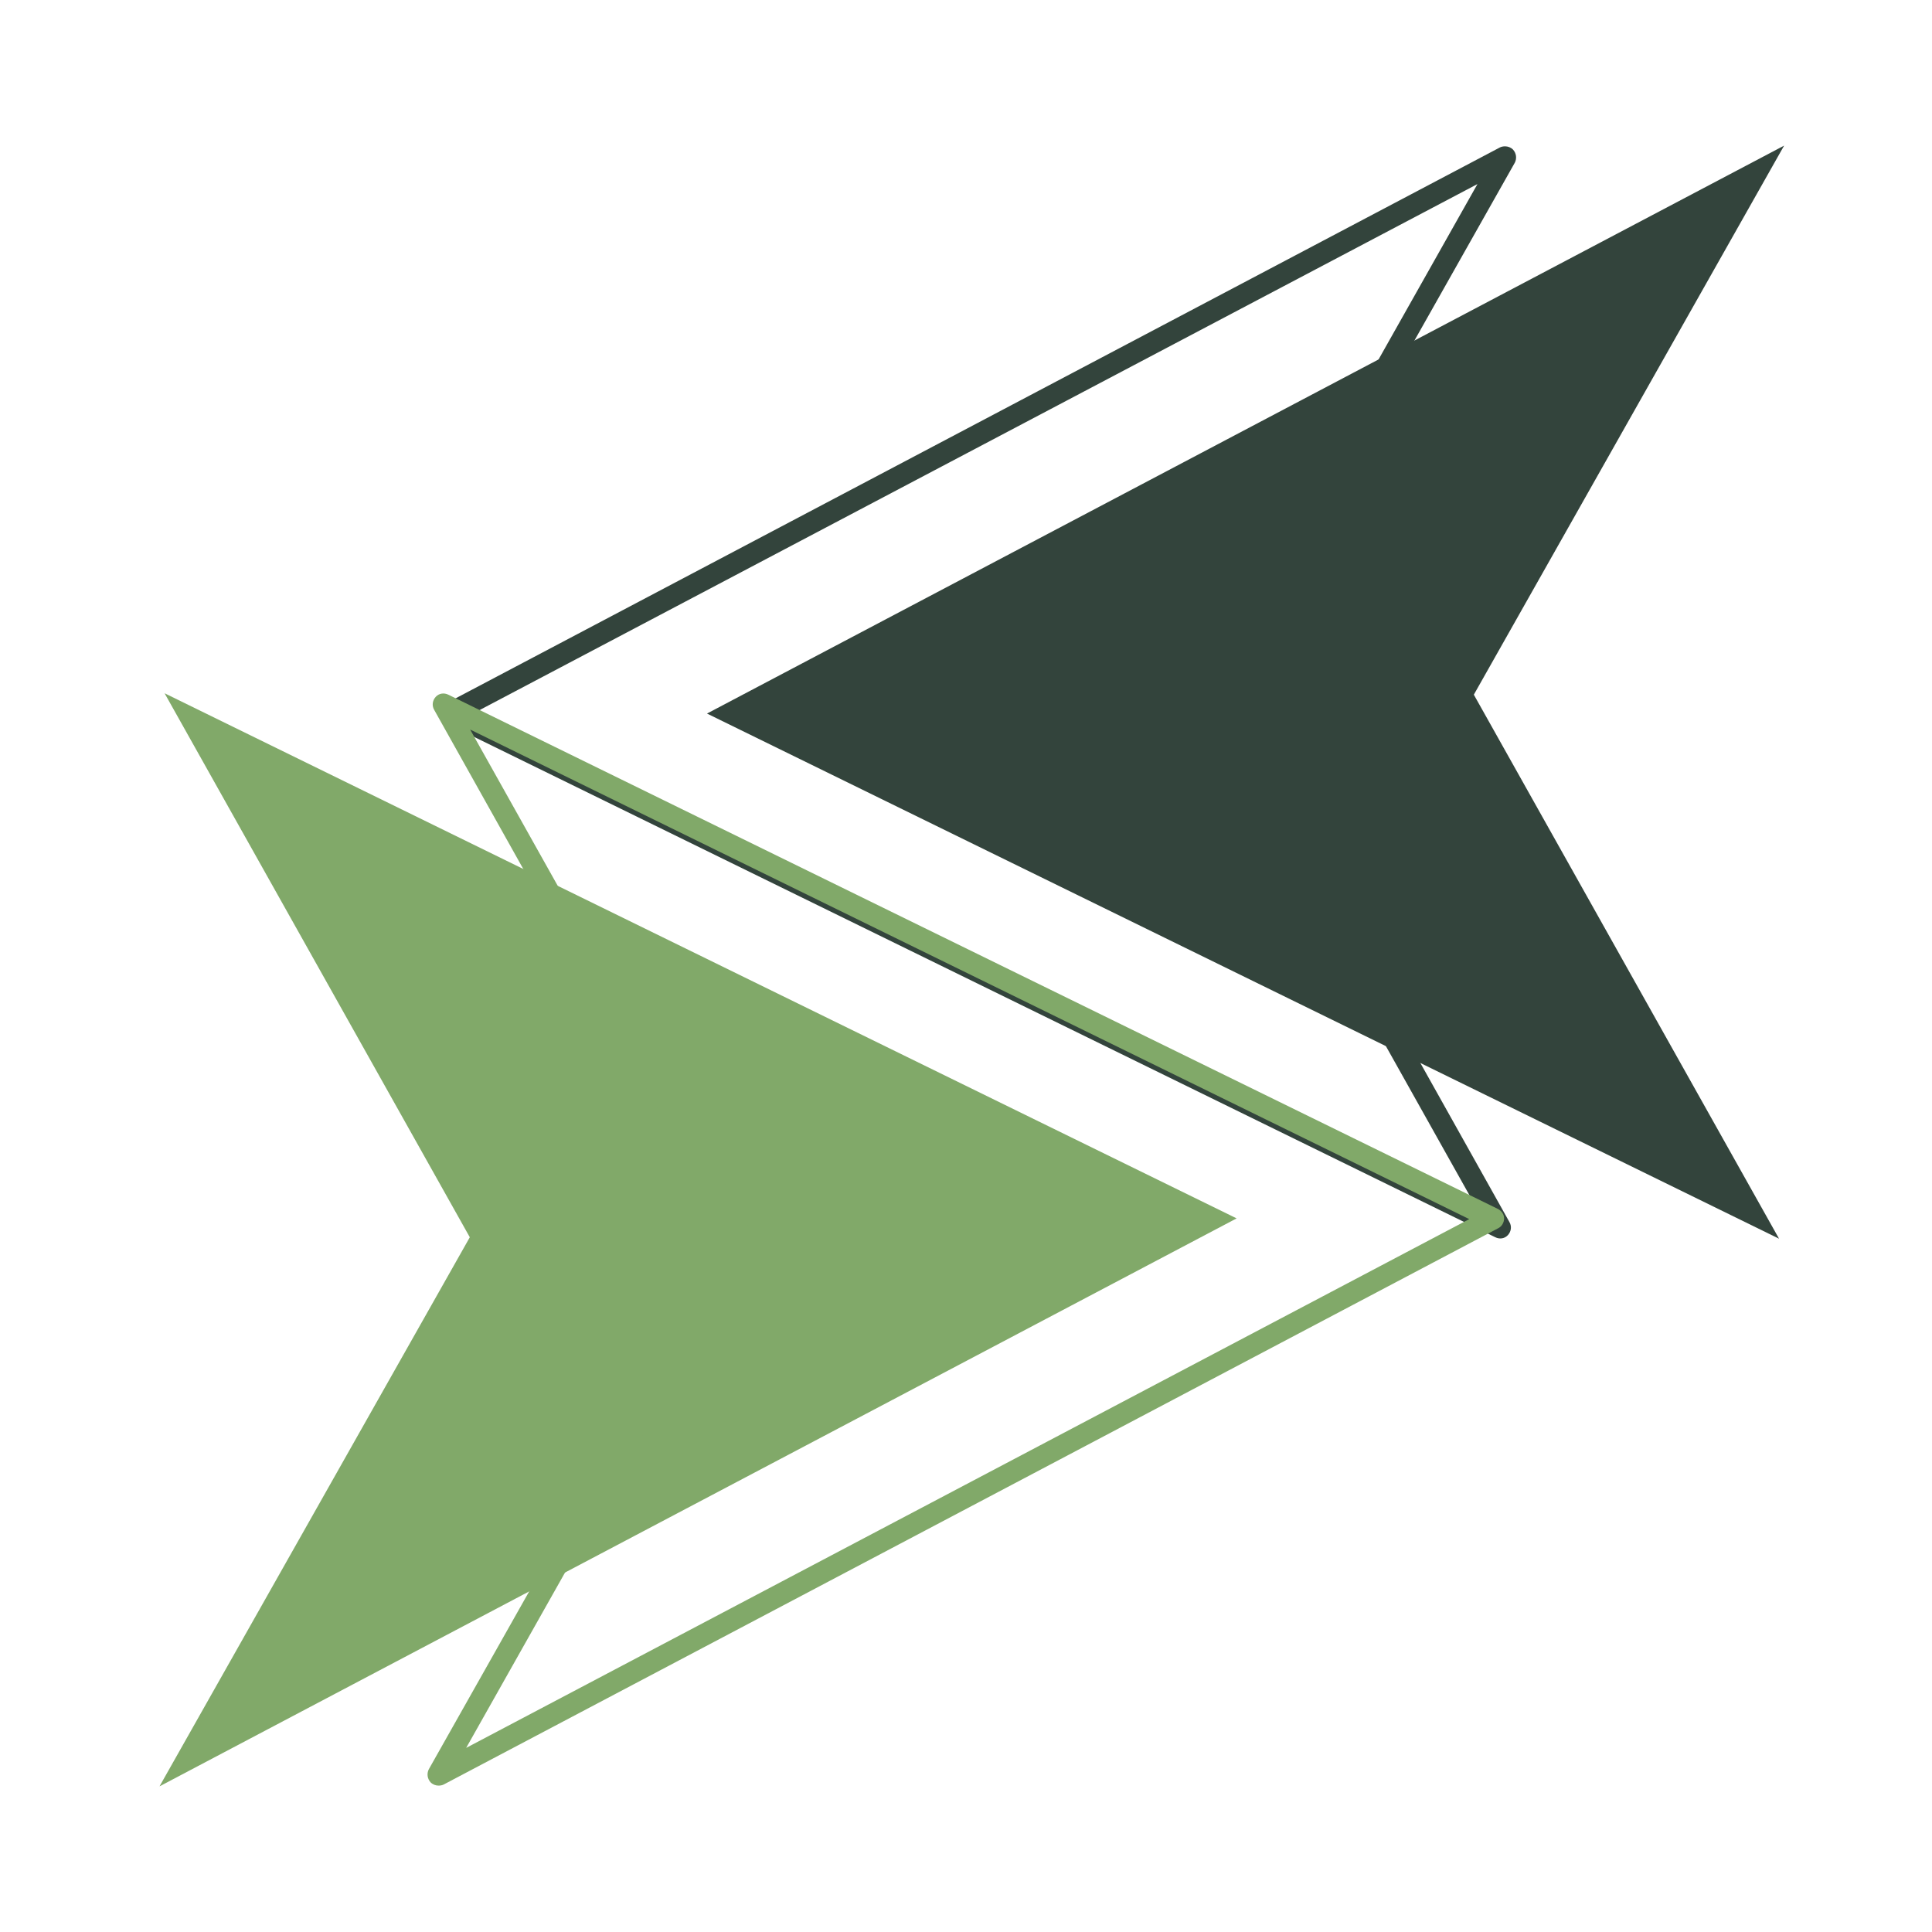 <svg xmlns="http://www.w3.org/2000/svg" xmlns:xlink="http://www.w3.org/1999/xlink" width="500" viewBox="0 0 375 375" height="500" preserveAspectRatio="xMidYMid meet"><defs><clipPath id="76fc02d796"><path d="M 137 28.32 L 346.715 28.32 L 346.715 240.57 L 137 240.57 Z M 137 28.32 " clip-rule="nonzero"></path></clipPath><clipPath id="07fc44e9a9"><path d="M 85 28.32 L 295 28.32 L 295 240.57 L 85 240.57 Z M 85 28.32 " clip-rule="nonzero"></path></clipPath><clipPath id="e0f5eb439e"><path d="M 30.543 134.422 L 241 134.422 L 241 346.672 L 30.543 346.672 Z M 30.543 134.422 " clip-rule="nonzero"></path></clipPath><clipPath id="c471207499"><path d="M 82 134.422 L 292 134.422 L 292 346.672 L 82 346.672 Z M 82 134.422 " clip-rule="nonzero"></path></clipPath></defs><g clip-path="url(#76fc02d796)"><path fill="#33443c" d="M 137.227 138.5 L 345.309 240.43 L 286.07 134.836 L 346.297 28.262 Z M 137.227 138.5 " fill-opacity="1" fill-rule="nonzero"></path></g><g clip-path="url(#07fc44e9a9)"><path fill="#33443c" d="M 292.129 28.402 C 292.691 28.402 293.254 28.613 293.676 29.035 C 294.312 29.738 294.453 30.727 294.031 31.57 L 235.703 134.906 L 292.973 237.188 C 293.465 238.031 293.324 239.02 292.691 239.723 C 292.059 240.43 291.07 240.57 290.227 240.145 L 86.512 140.332 C 85.805 139.98 85.312 139.273 85.312 138.5 C 85.312 137.727 85.734 136.949 86.441 136.598 L 291.141 28.613 C 291.422 28.473 291.777 28.402 292.129 28.402 Z M 286 233.383 L 231.406 135.965 C 231.055 135.332 231.055 134.555 231.406 133.922 L 286.773 35.727 L 92.074 138.359 Z M 286 233.383 " fill-opacity="1" fill-rule="nonzero"></path></g><g clip-path="url(#e0f5eb439e)"><path fill="#81a969" d="M 240.027 236.488 L 31.945 134.562 L 91.188 240.152 L 30.961 346.73 Z M 240.027 236.488 " fill-opacity="1" fill-rule="nonzero"></path></g><g clip-path="url(#c471207499)"><path fill="#81a969" d="M 85.129 346.586 C 84.566 346.586 84.004 346.375 83.578 345.953 C 82.945 345.25 82.805 344.262 83.227 343.418 L 141.551 240.082 L 84.285 137.801 C 83.793 136.957 83.934 135.969 84.566 135.266 C 85.199 134.562 86.188 134.422 87.031 134.844 L 290.746 234.656 C 291.449 235.008 291.945 235.715 291.945 236.488 C 291.945 237.266 291.52 238.039 290.816 238.391 L 86.117 346.375 C 85.836 346.516 85.48 346.586 85.129 346.586 Z M 91.258 141.605 L 145.848 239.023 C 146.203 239.66 146.203 240.434 145.848 241.066 L 90.484 339.262 L 285.18 236.629 Z M 91.258 141.605 " fill-opacity="1" fill-rule="nonzero"></path></g></svg>